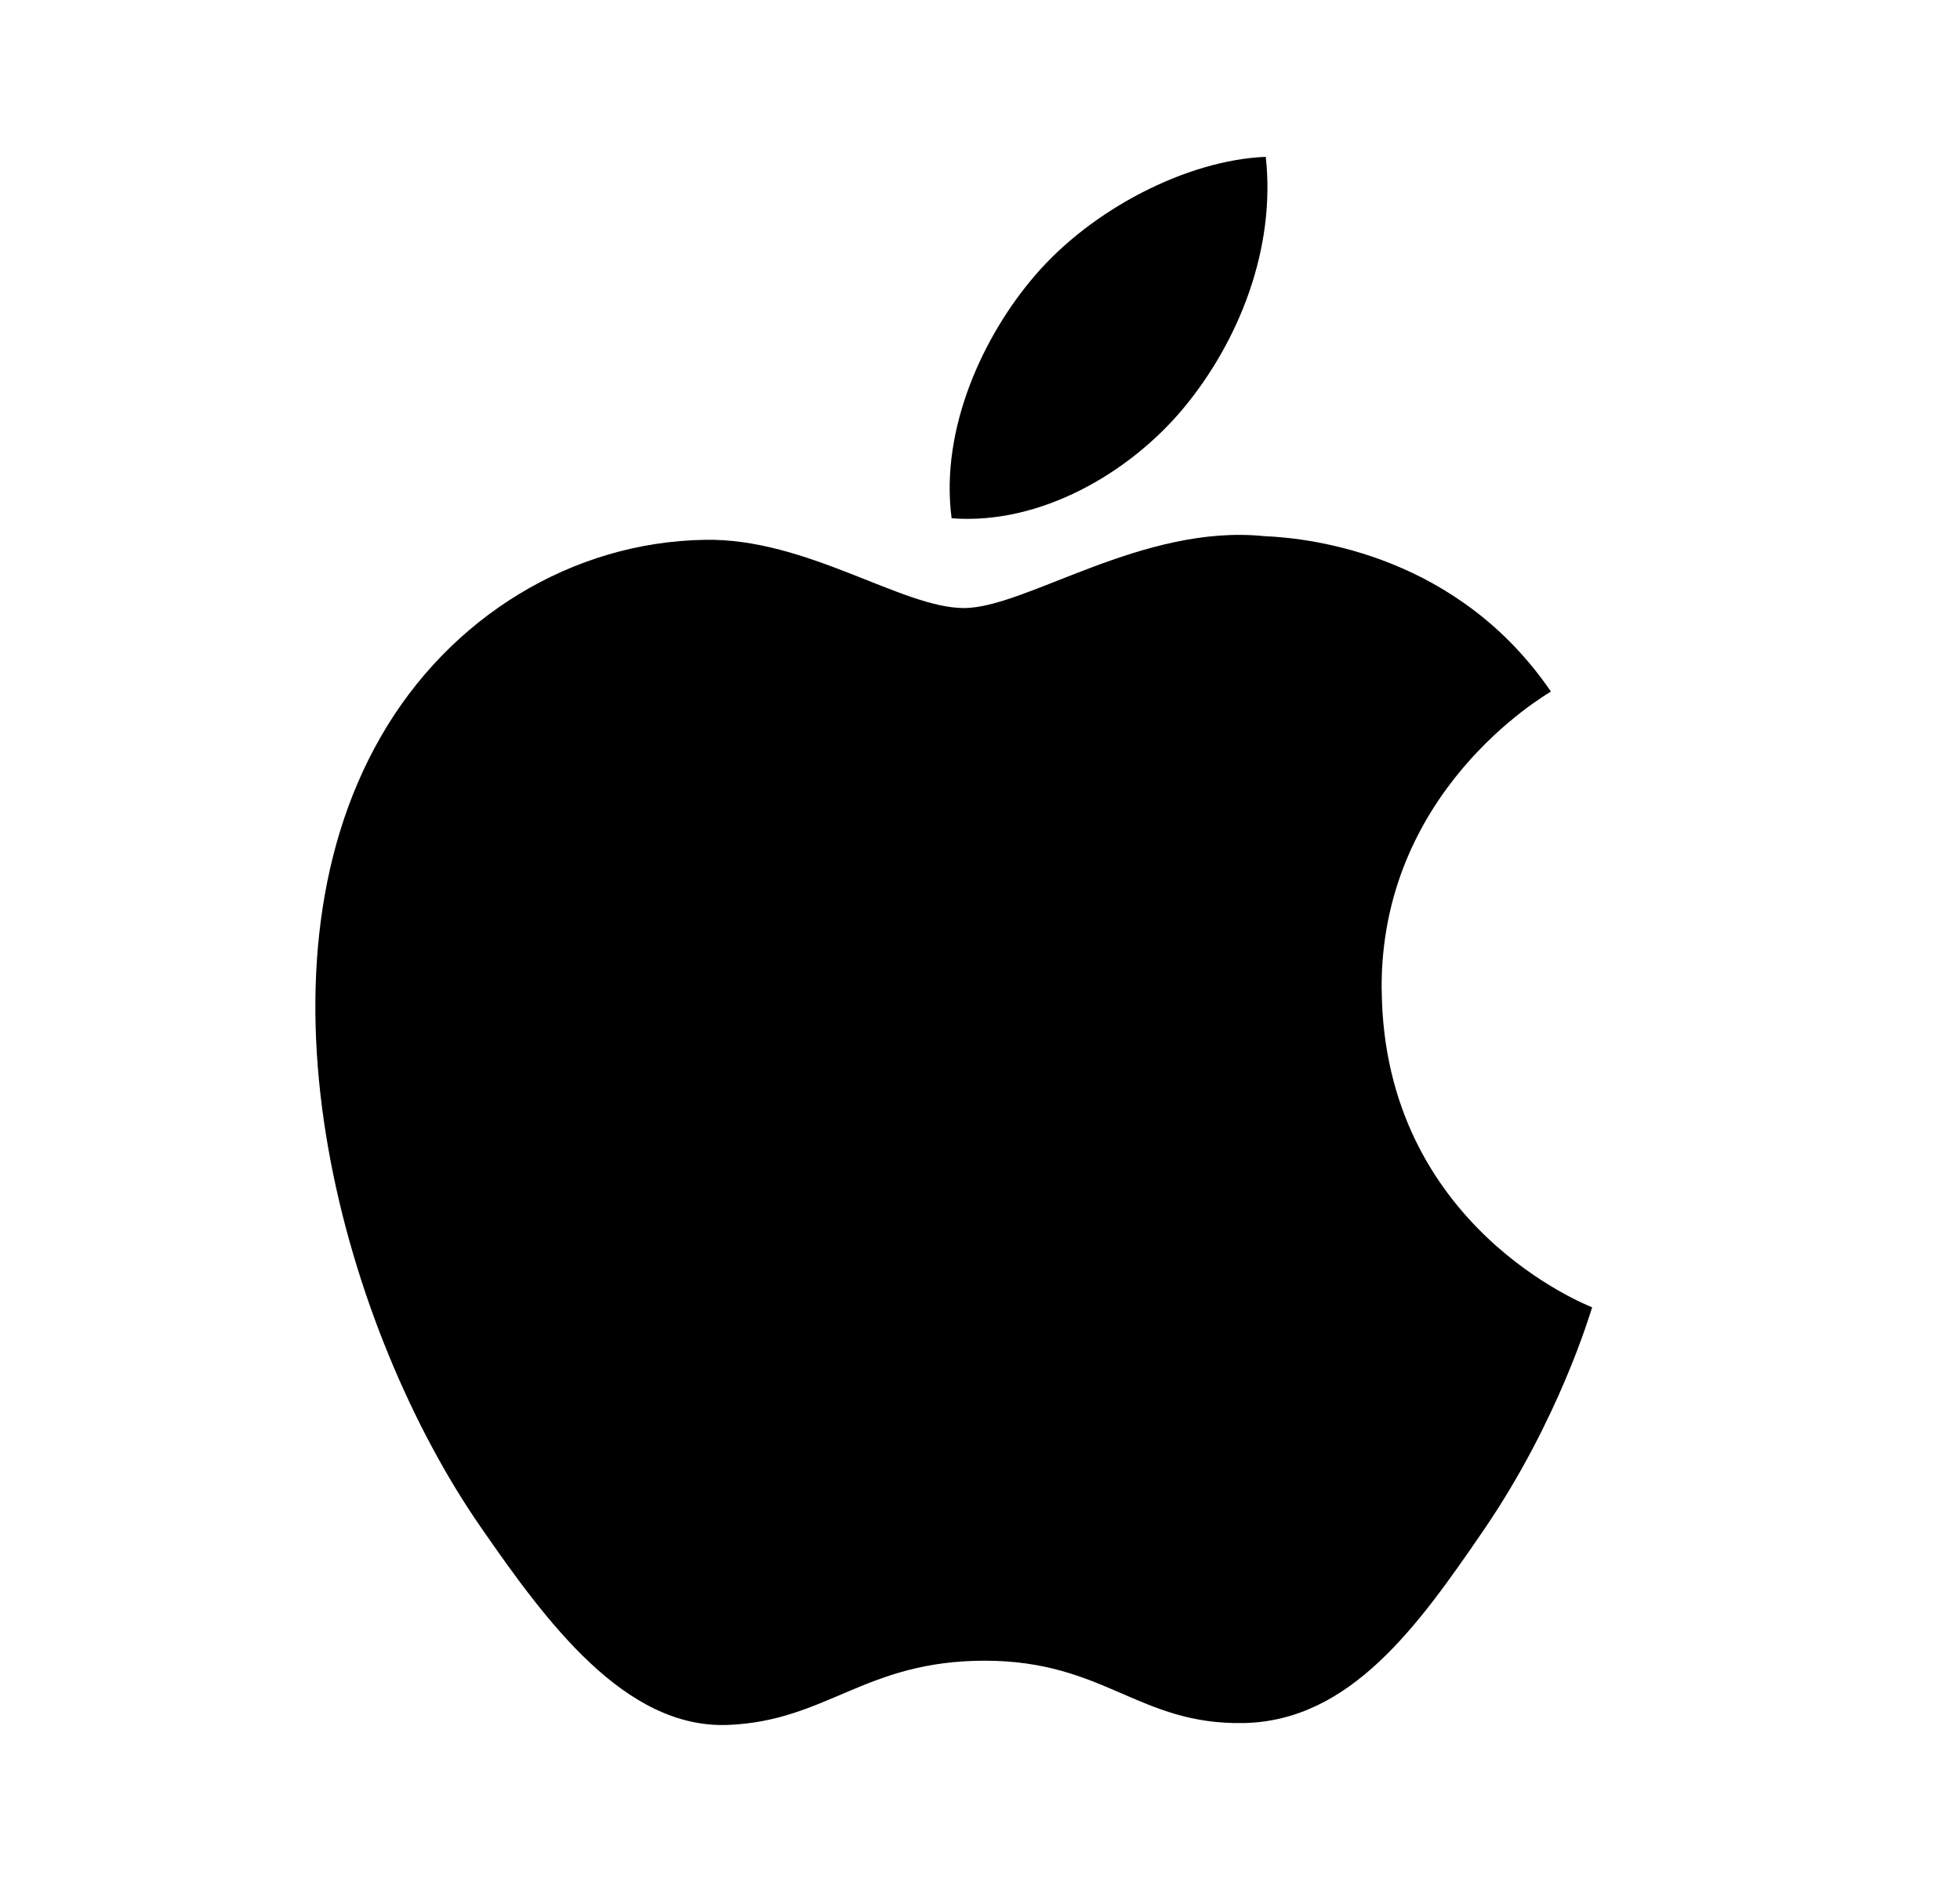 <svg width="25" height="24" viewBox="0 0 25 24" fill="none" xmlns="http://www.w3.org/2000/svg">
<path d="M17.623 12.627C17.598 10.094 19.689 8.879 19.782 8.819C18.607 7.099 16.777 6.864 16.125 6.837C14.568 6.679 13.086 7.754 12.295 7.754C11.507 7.754 10.287 6.86 8.995 6.884C7.299 6.909 5.734 7.87 4.86 9.39C3.096 12.45 4.408 16.985 6.127 19.467C6.967 20.682 7.969 22.047 9.284 21.997C10.55 21.947 11.029 21.178 12.56 21.178C14.091 21.178 14.522 21.998 15.862 21.973C17.225 21.947 18.088 20.734 18.922 19.516C19.887 18.106 20.284 16.741 20.308 16.671C20.278 16.658 17.65 15.651 17.624 12.626L17.623 12.627ZM15.105 5.194C15.803 4.347 16.274 3.172 16.145 2C15.14 2.04 13.921 2.67 13.2 3.515C12.553 4.265 11.986 5.46 12.138 6.609C13.26 6.697 14.406 6.039 15.105 5.194Z" fill="black"/>
</svg>
